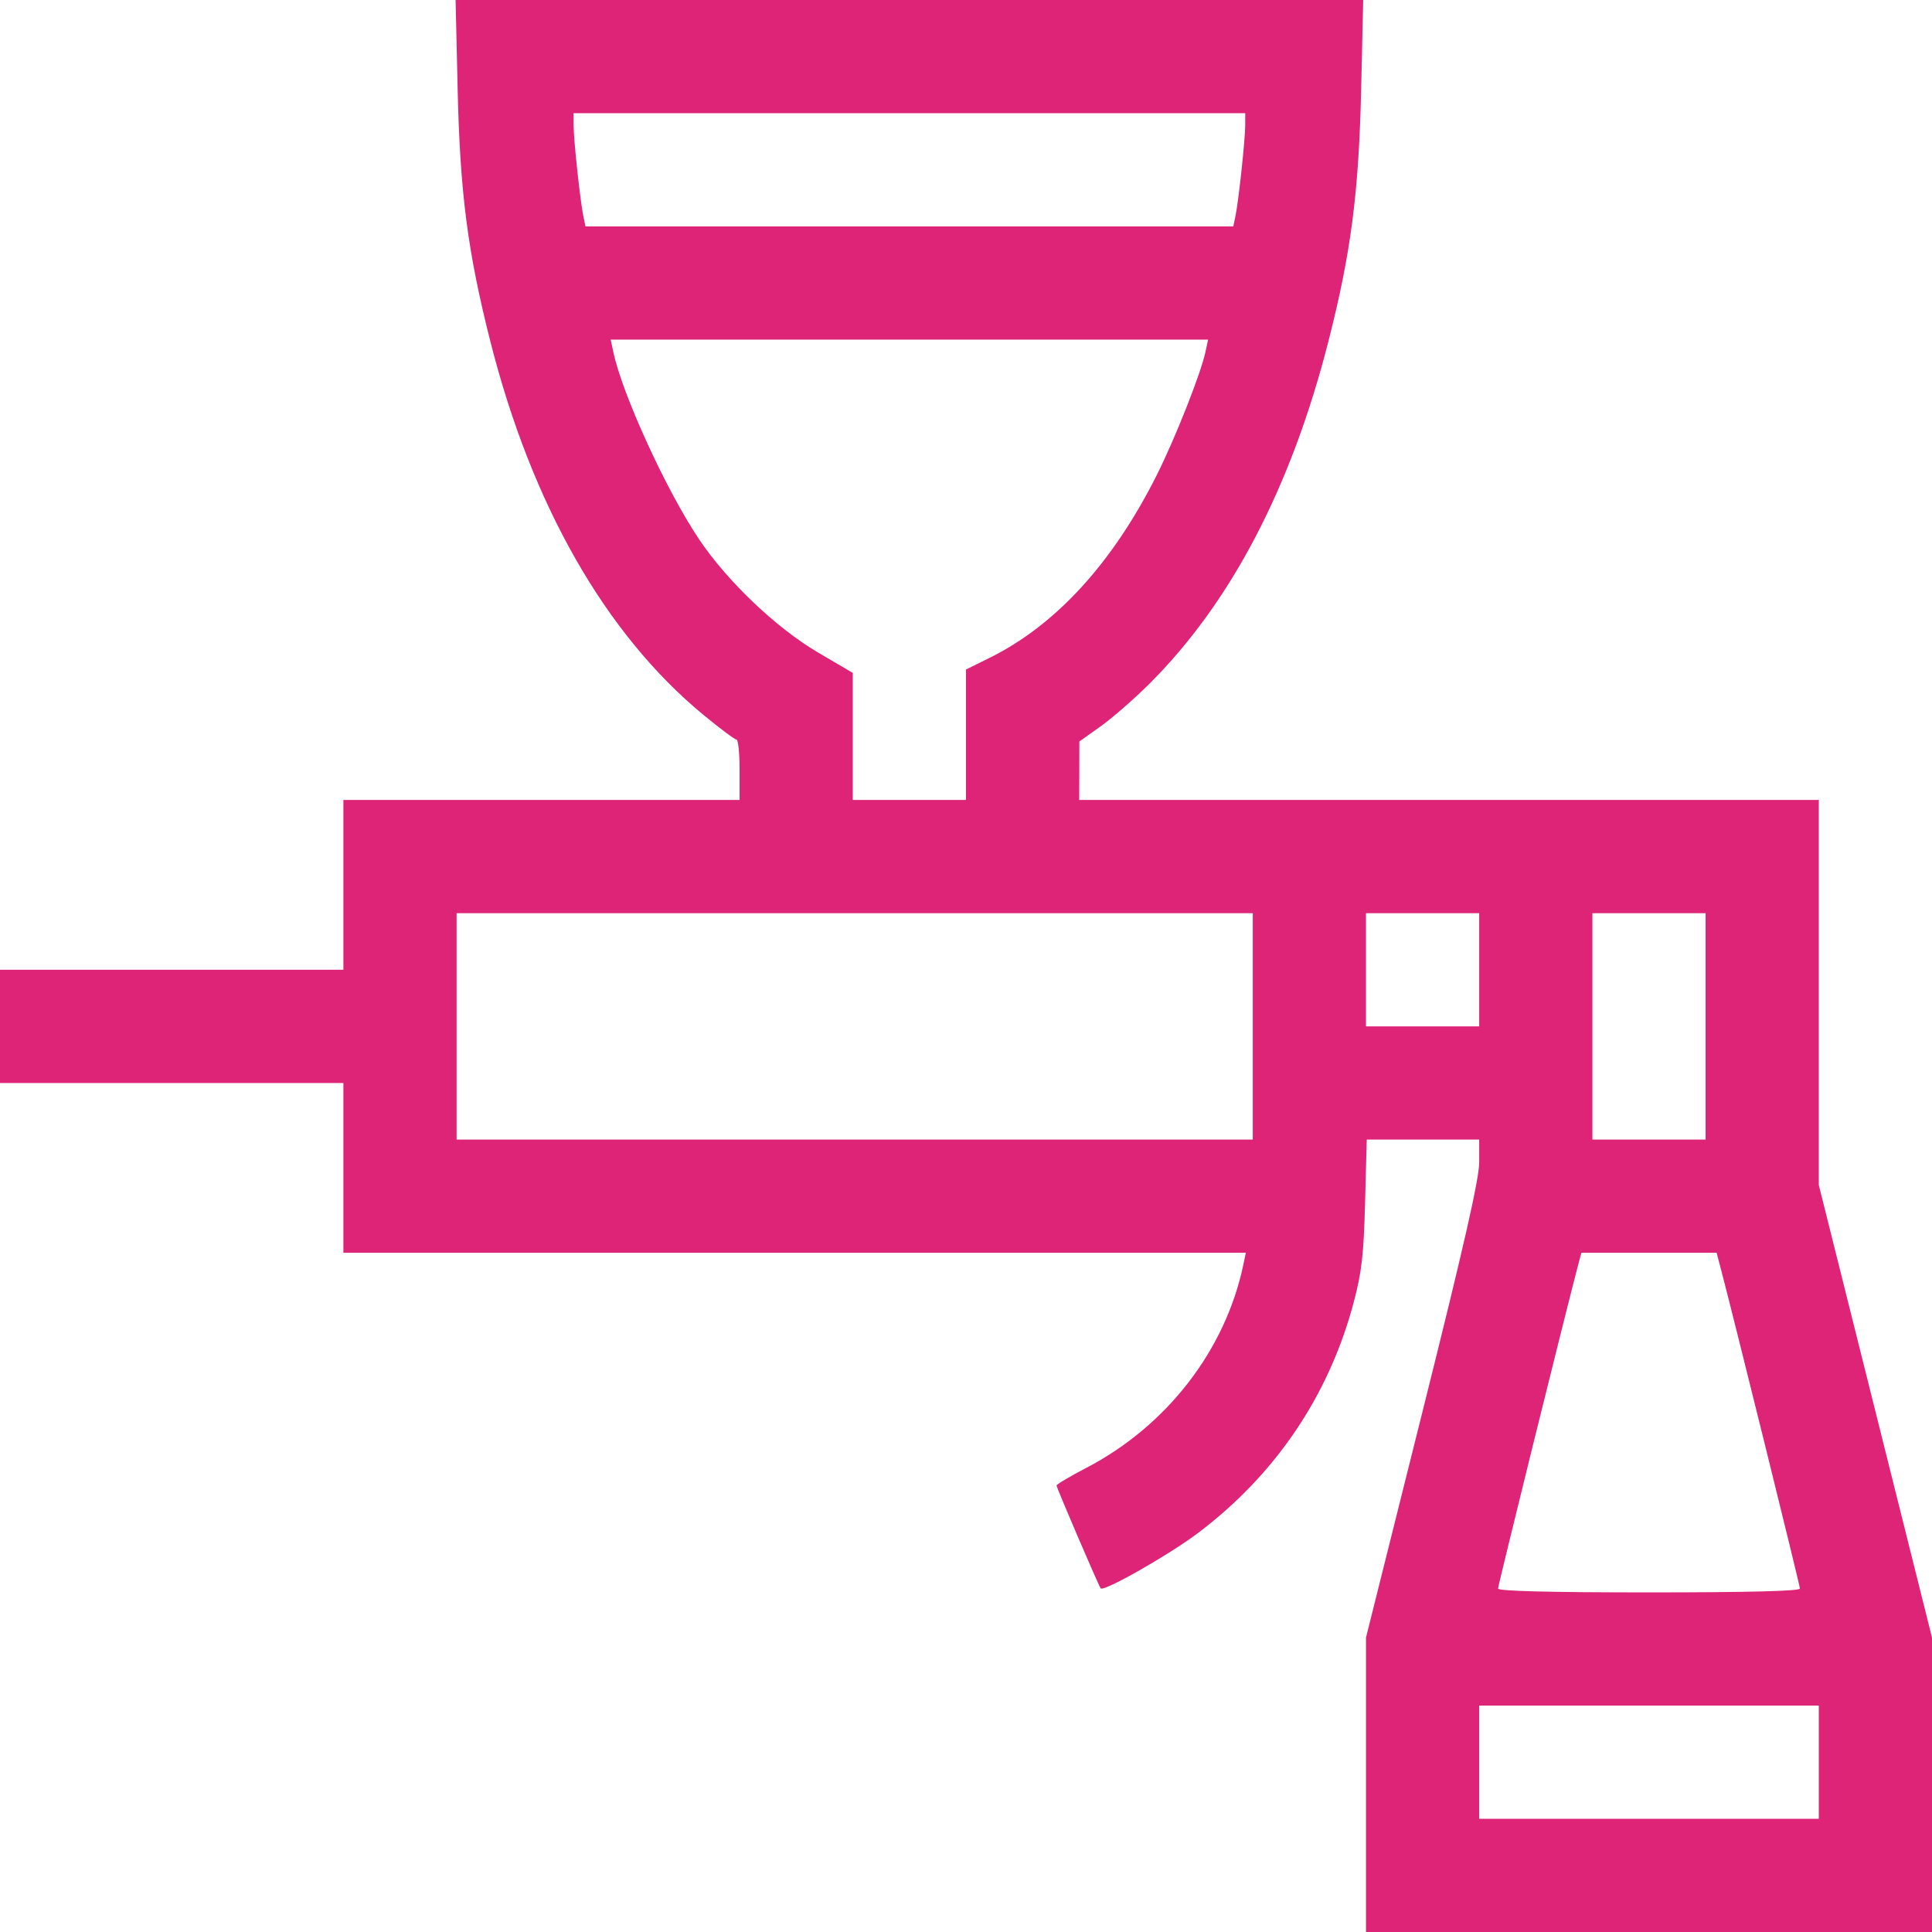 <?xml version="1.0" encoding="UTF-8"?> <svg xmlns="http://www.w3.org/2000/svg" xmlns:xlink="http://www.w3.org/1999/xlink" version="1.1" width="512" height="512" viewBox="0,0,256,256"><g fill="#dd2476" fill-rule="evenodd" stroke="none" stroke-width="1" stroke-linecap="butt" stroke-linejoin="miter" stroke-miterlimit="10" stroke-dasharray="" stroke-dashoffset="0" font-family="none" font-weight="none" font-size="none" text-anchor="none" style="mix-blend-mode: normal"><g transform="scale(0.5,0.5)"><path d="M121.283,23.75c0.632,27.359 2.641,42.873 8.618,66.539c10.964,43.406 30.535,77.743 56.527,99.174c4.361,3.595 8.298,6.537 8.75,6.537c0.452,0 0.822,3.6 0.822,8v8h-52.5h-52.5v22.5v22.5h-45.5h-45.5v15v15h45.5h45.5v22.5v22.5h119.579h119.58l-0.684,3.25c-4.761,22.607 -20.296,42.671 -41.636,53.773c-4.311,2.243 -7.839,4.337 -7.839,4.654c0,0.599 11.114,26.5 11.694,27.252c0.756,0.981 17.894,-8.745 25.597,-14.526c20.621,-15.477 34.848,-36.474 41.415,-61.126c2.165,-8.127 2.68,-12.604 3.05,-26.527l0.446,-16.75h14.899h14.899v6.013c0,4.417 -3.98,21.924 -15,65.987l-15,59.975v39.012v39.013h75h75v-39.013v-39.012l-15,-59.975l-15,-59.975v-51.012v-51.013h-98h-98l0.022,-7.75l0.021,-7.75l5.621,-4c3.092,-2.2 8.881,-7.248 12.866,-11.218c21.681,-21.601 37.628,-52.084 47.509,-90.81c5.992,-23.486 8.044,-39.265 8.678,-66.722l0.549,-23.75h-120.266h-120.266l0.549,23.75M152.008,33.25c0.01,3.809 1.752,20.019 2.579,24l0.572,2.75h85.841h85.841l0.572,-2.75c0.827,-3.981 2.569,-20.191 2.579,-24l0.008,-3.25h-89h-89l0.008,3.25M162.528,93.25c2.369,11.219 14.084,36.799 22.775,49.729c7.463,11.104 20.466,23.47 31.477,29.935l9.22,5.413v16.837v16.836h15h15v-17.285v-17.286l6.25,-3.09c17.54,-8.674 32.565,-25.088 44.262,-48.354c4.901,-9.748 11.714,-26.97 12.95,-32.735l0.697,-3.25h-79.159h-79.159l0.687,3.25M121,272v30h105.5h105.5v-30v-30h-105.5h-105.5v30M362,257v15h15h15v-15v-15h-15h-15v15M422,272v30h15h15v-30v-30h-15h-15v30M418.087,335.75c-3.293,12.466 -21.087,84.389 -21.087,85.231c0,0.675 13.507,1.019 40,1.019c26.493,0 40,-0.344 40,-1.019c0,-0.842 -17.794,-72.765 -21.087,-85.231l-0.99,-3.75h-17.923h-17.923l-0.99,3.75M392,467v15h45h45v-15v-15h-45h-45v15"></path></g></g></svg> 